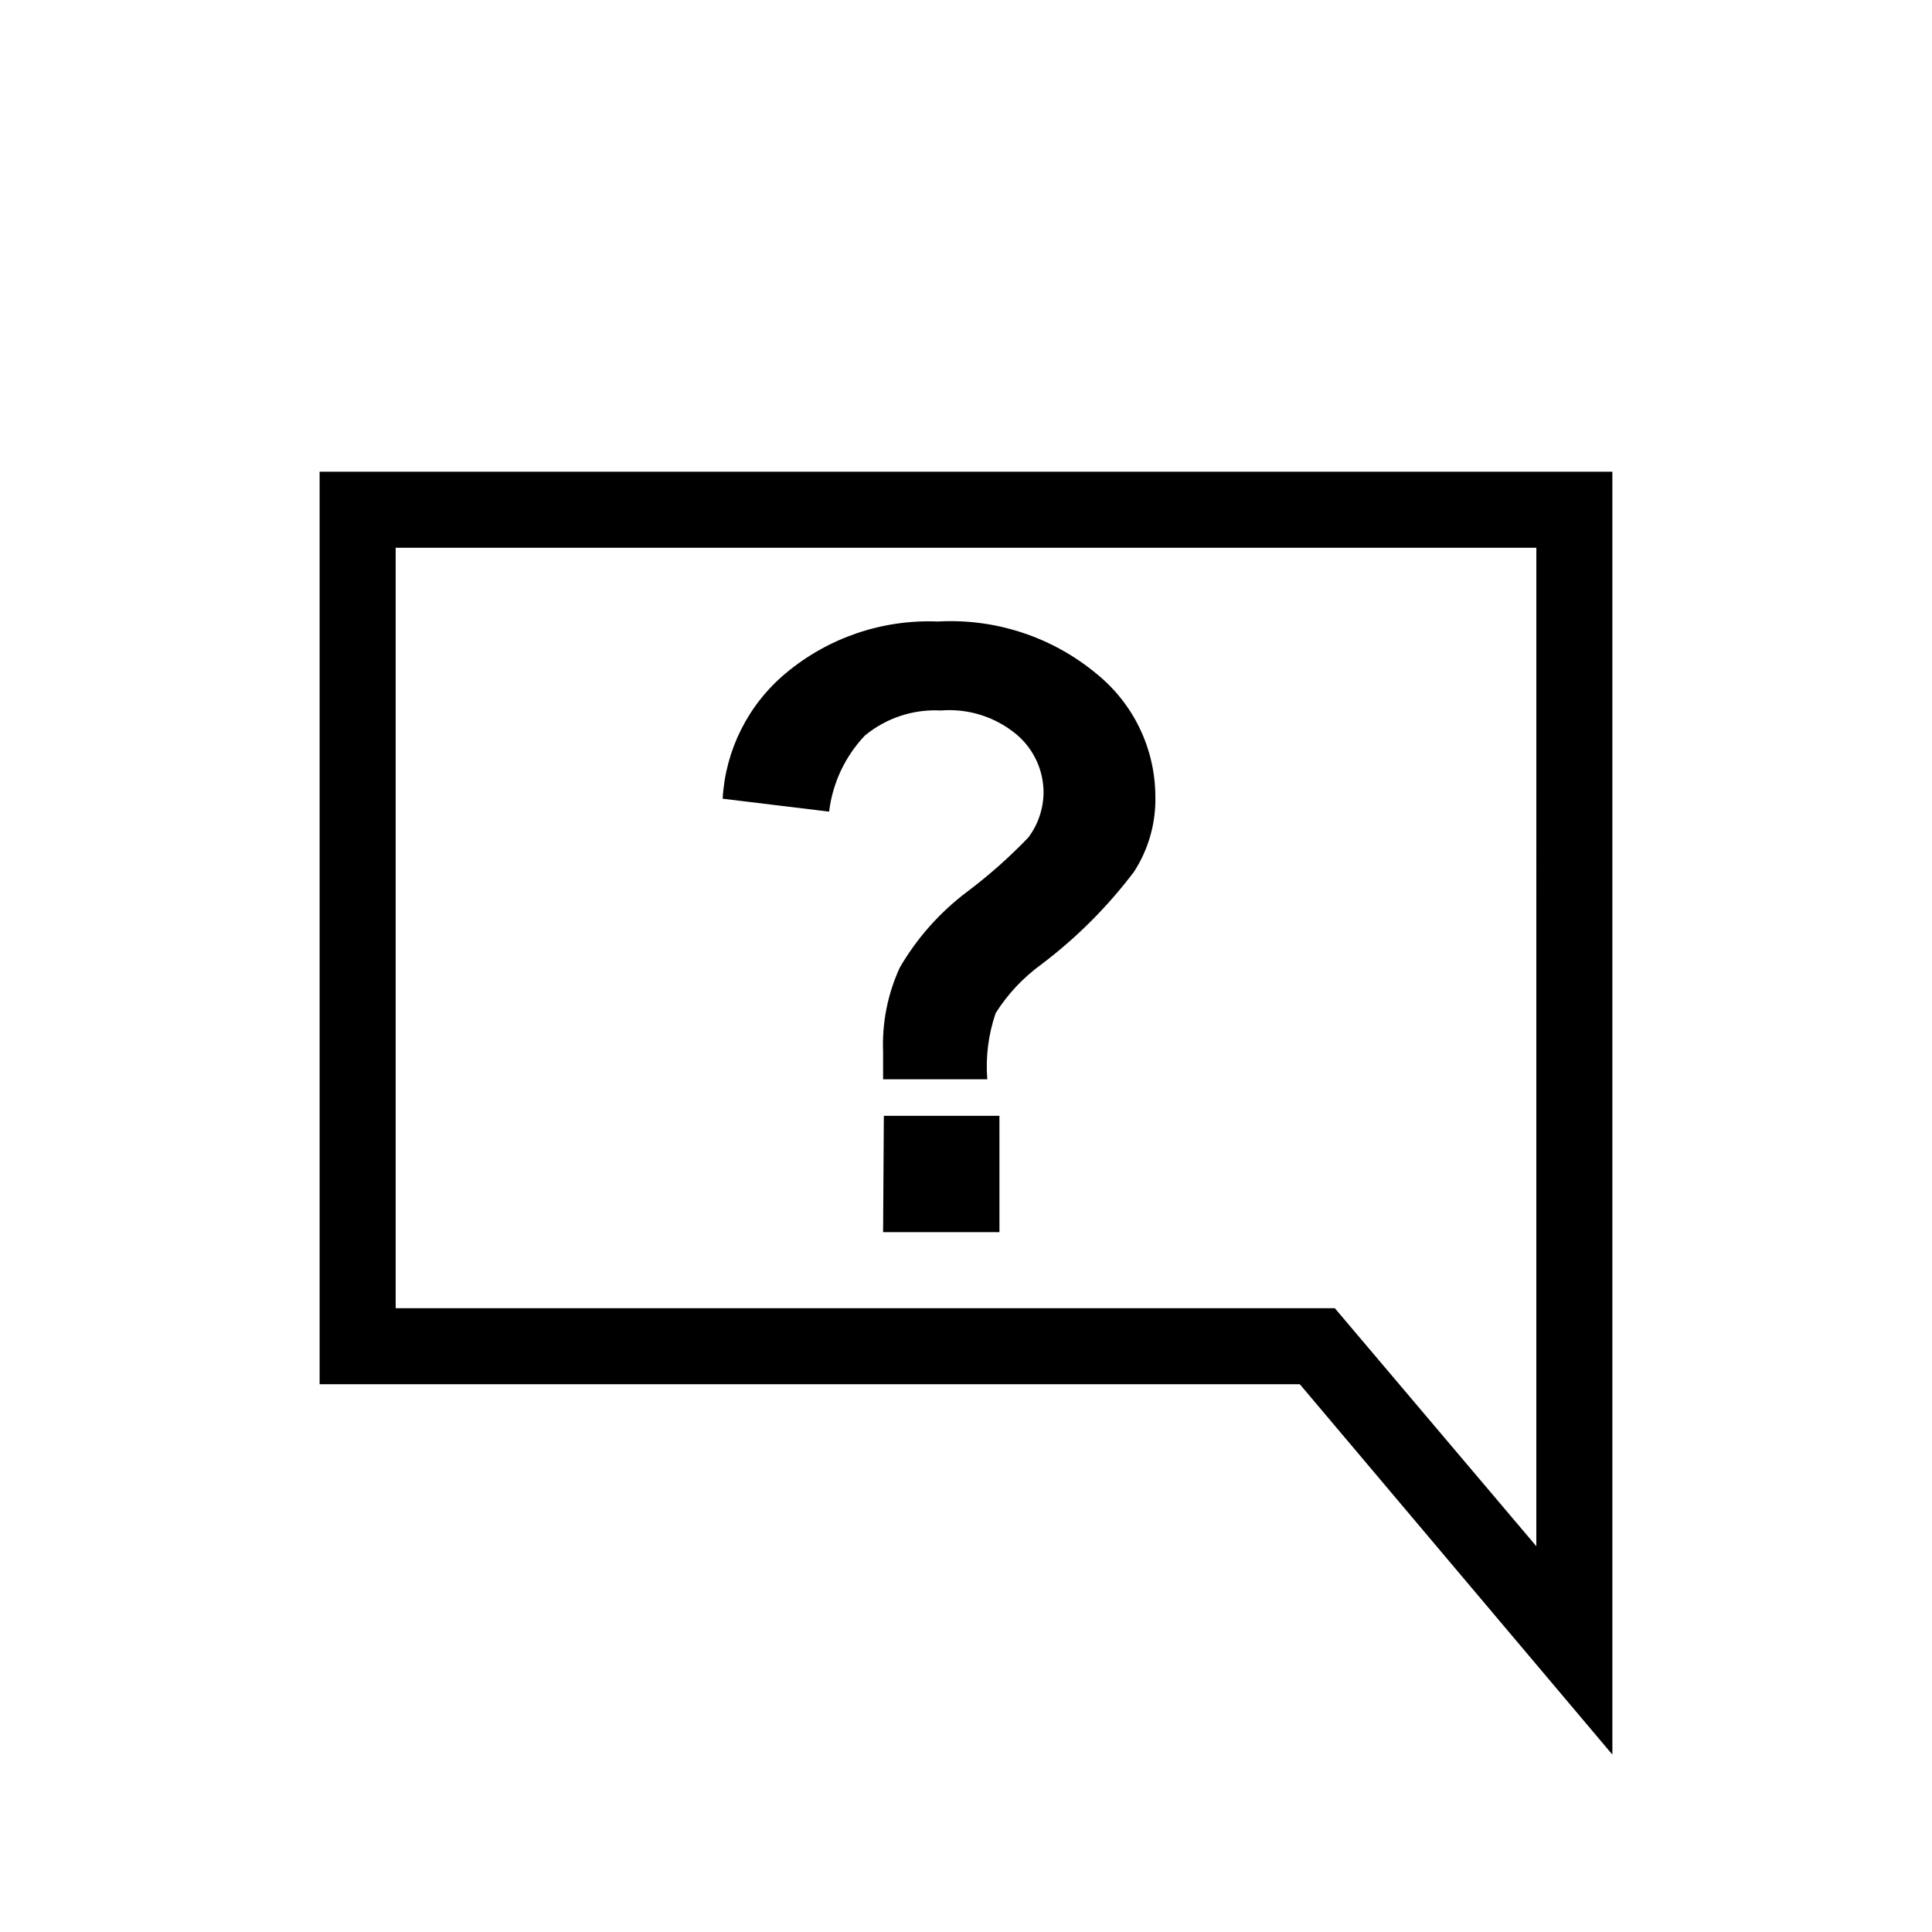<?xml version="1.0" encoding="UTF-8"?>
<!-- Uploaded to: SVG Repo, www.svgrepo.com, Generator: SVG Repo Mixer Tools -->
<svg fill="#000000" width="800px" height="800px" version="1.1" viewBox="144 144 512 512" xmlns="http://www.w3.org/2000/svg">
 <path d="m228.7 269.01v241.83h259.77l82.824 98.145v-339.97zm322.44 284.75-53.402-63.078h-248.88v-201.52h302.29zm-187.42-194.67-28.211-3.426c0.73-12.922 6.789-24.961 16.727-33.254 11.262-9.418 25.633-14.305 40.305-13.703 15.293-0.867 30.348 4.102 42.117 13.906 9.73 7.891 15.422 19.719 15.52 32.242 0.199 7.137-1.77 14.164-5.644 20.152-7.016 9.297-15.293 17.57-24.586 24.586-4.812 3.492-8.918 7.871-12.09 12.898-1.93 5.633-2.688 11.598-2.219 17.535h-27.609v-7.254-0.004c-0.309-7.699 1.211-15.367 4.434-22.367 4.57-7.852 10.672-14.703 17.938-20.152 5.75-4.332 11.141-9.113 16.121-14.309 2.574-3.434 3.988-7.598 4.031-11.891 0-5.891-2.578-11.488-7.055-15.316-5.606-4.719-12.848-7.039-20.152-6.449-7.312-0.387-14.504 1.988-20.152 6.652-5.238 5.527-8.559 12.59-9.473 20.152zm14.508 80.609h30.633l0.004 30.832h-30.836z"/>
</svg>